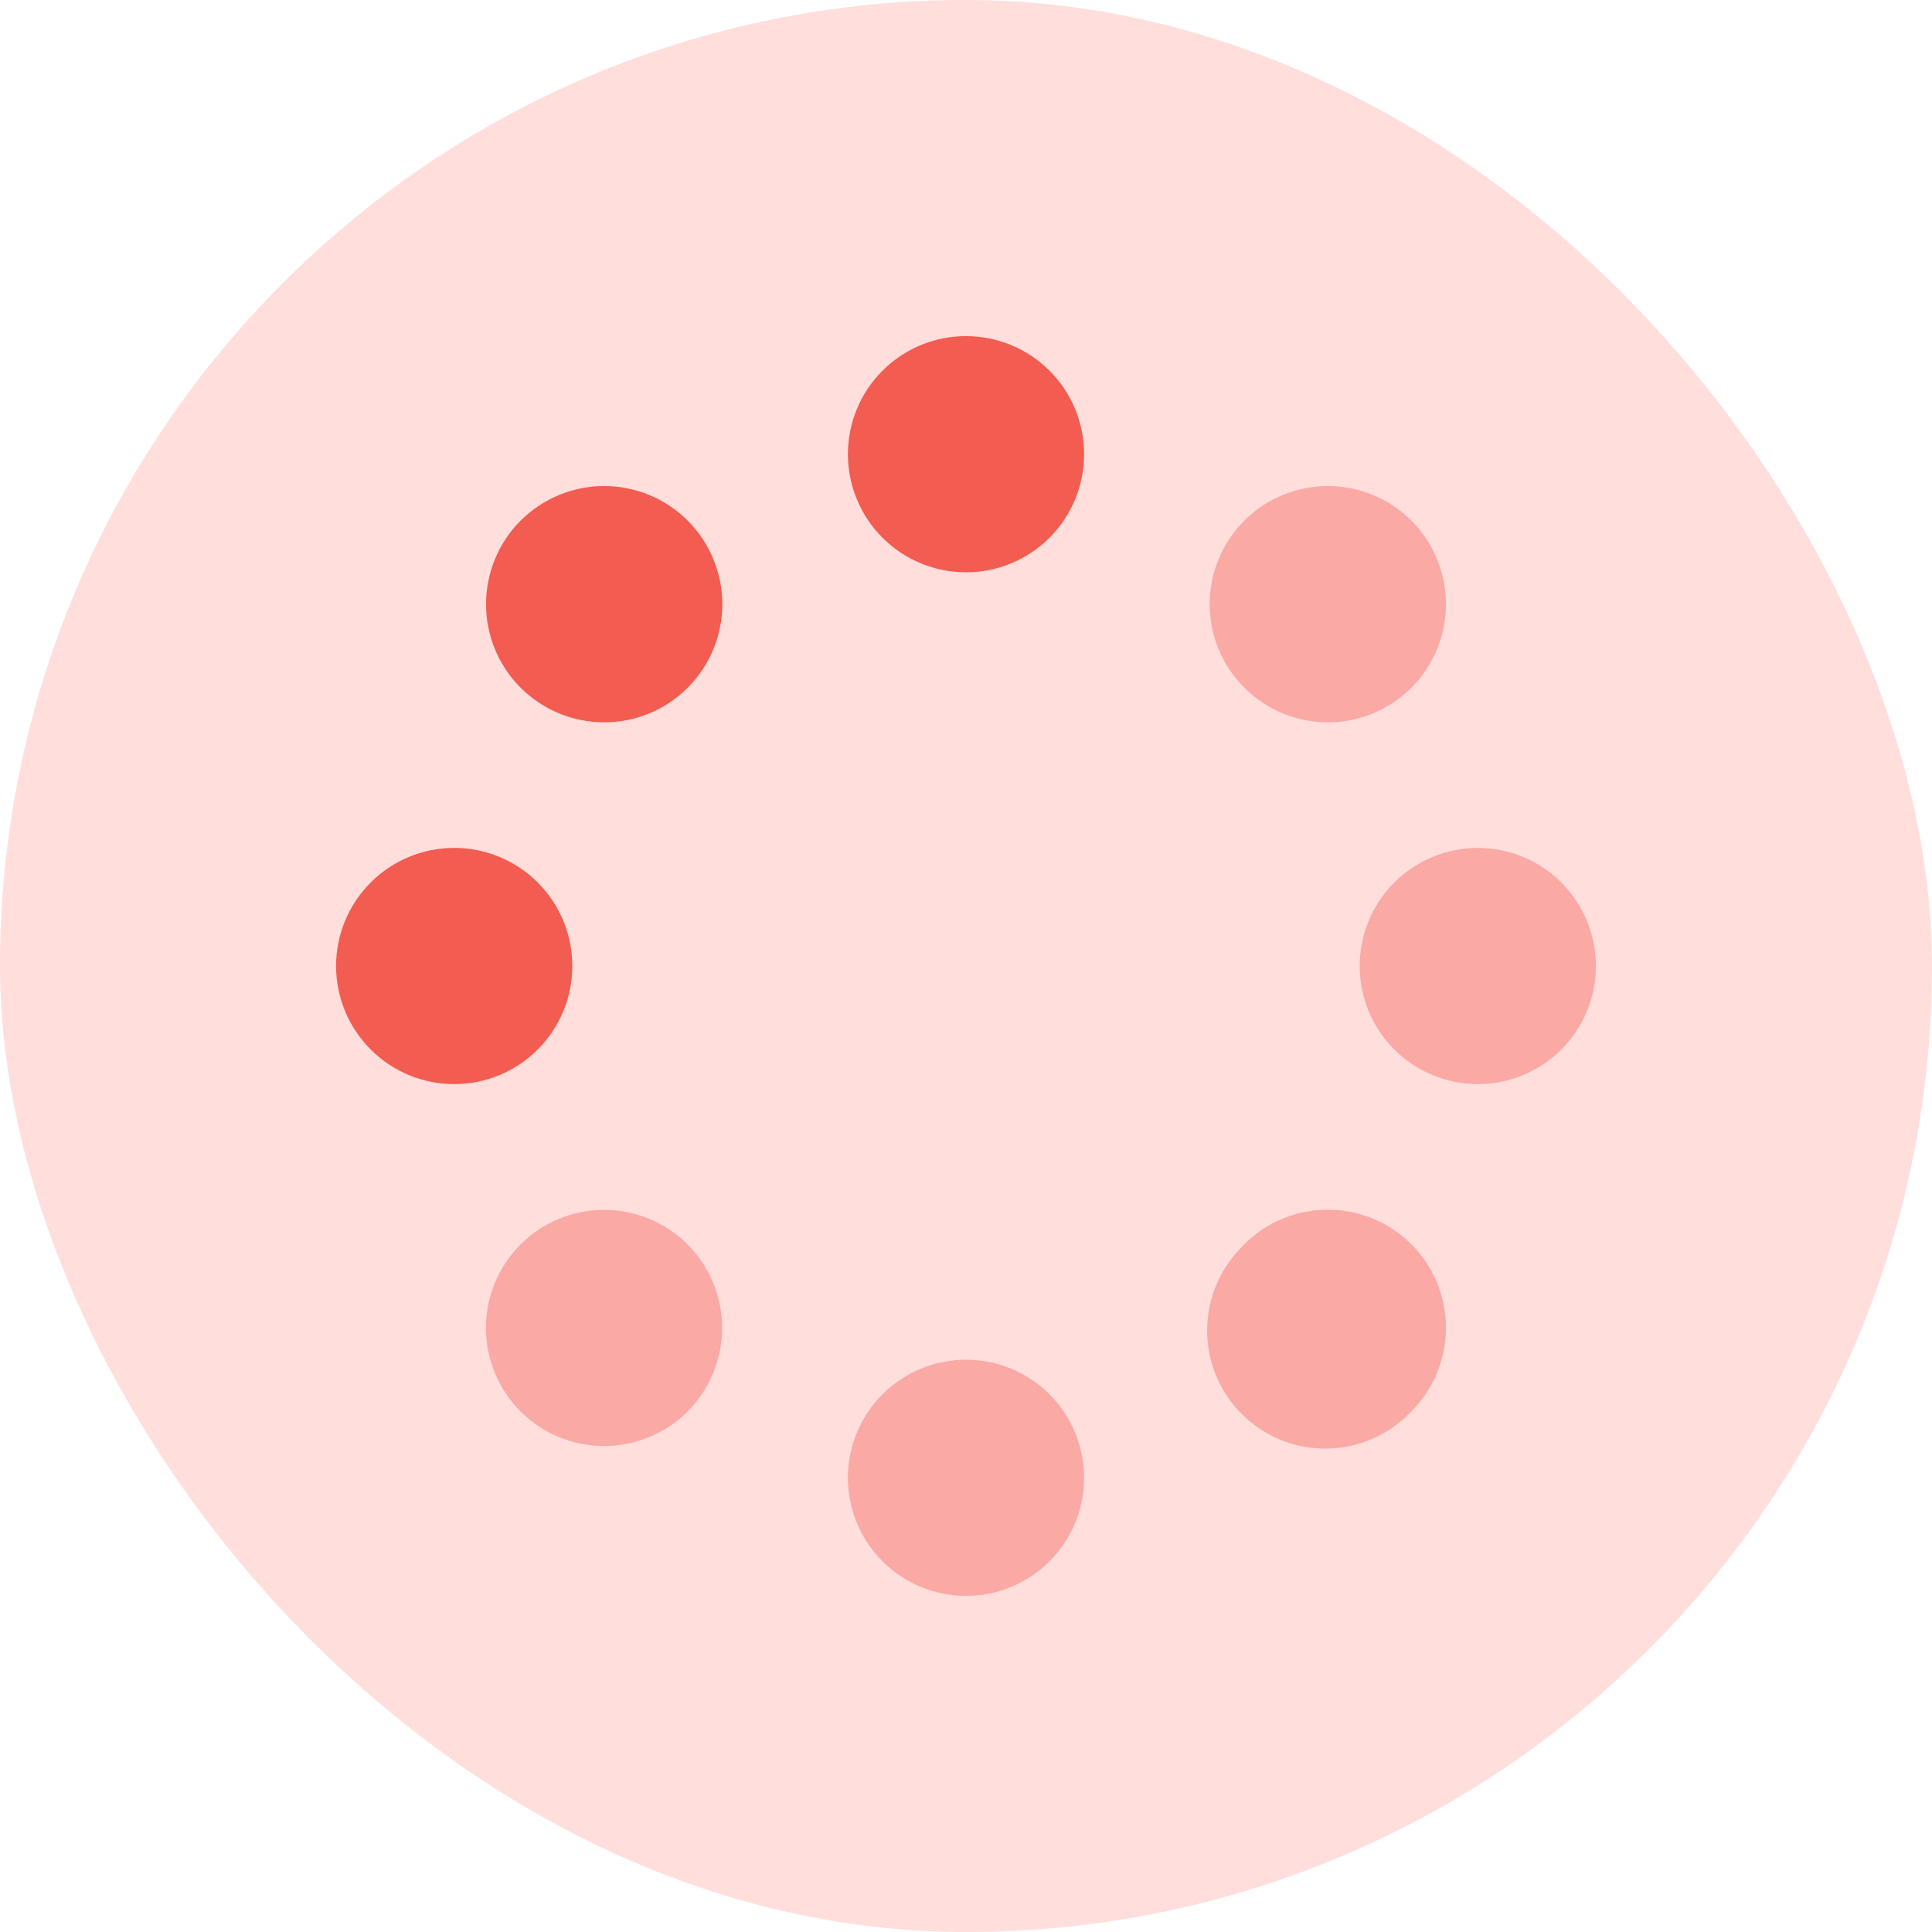 <svg width="40" height="40" viewBox="0 0 40 40" fill="none" xmlns="http://www.w3.org/2000/svg">
<rect width="40" height="40" rx="20" fill="#FFDEDC"/>
<g clip-path="url(#clip0_52_15)">
<path opacity="0.4" d="M10.061 27.494C10.061 28.142 10.319 28.764 10.777 29.223C11.236 29.681 11.858 29.939 12.506 29.939C13.155 29.939 13.777 29.681 14.235 29.223C14.694 28.764 14.951 28.142 14.951 27.494C14.951 27.173 14.888 26.855 14.765 26.558C14.643 26.261 14.462 25.992 14.235 25.765C14.008 25.538 13.739 25.358 13.442 25.235C13.145 25.112 12.827 25.049 12.506 25.049C12.185 25.049 11.867 25.112 11.57 25.235C11.274 25.358 11.004 25.538 10.777 25.765C10.55 25.992 10.37 26.261 10.247 26.558C10.124 26.855 10.061 27.173 10.061 27.494ZM17.555 30.596C17.555 31.245 17.812 31.867 18.271 32.325C18.73 32.784 19.352 33.041 20 33.041C20.648 33.041 21.27 32.784 21.729 32.325C22.188 31.867 22.445 31.245 22.445 30.596C22.445 29.948 22.188 29.326 21.729 28.867C21.27 28.409 20.648 28.151 20 28.151C19.352 28.151 18.73 28.409 18.271 28.867C17.812 29.326 17.555 29.948 17.555 30.596ZM25.762 10.779C25.535 11.006 25.354 11.276 25.232 11.573C25.109 11.87 25.045 12.188 25.045 12.509C25.045 13.158 25.303 13.78 25.762 14.238C26.22 14.697 26.843 14.955 27.491 14.955C28.14 14.955 28.762 14.697 29.221 14.238C29.679 13.78 29.937 13.158 29.937 12.509C29.937 11.86 29.679 11.238 29.221 10.779C28.762 10.321 28.14 10.063 27.491 10.063C26.843 10.063 26.22 10.321 25.762 10.779ZM25.762 25.767C25.523 25.991 25.332 26.261 25.2 26.561C25.068 26.861 24.998 27.184 24.993 27.511C24.988 27.839 25.049 28.164 25.172 28.467C25.296 28.77 25.478 29.046 25.71 29.277C25.942 29.509 26.218 29.691 26.521 29.814C26.825 29.937 27.15 29.997 27.477 29.992C27.805 29.987 28.128 29.916 28.427 29.783C28.727 29.651 28.997 29.459 29.221 29.221C29.448 28.994 29.628 28.724 29.751 28.427C29.874 28.131 29.937 27.812 29.937 27.491C29.937 27.17 29.874 26.852 29.751 26.555C29.628 26.259 29.448 25.989 29.221 25.762C28.994 25.535 28.724 25.354 28.427 25.232C28.131 25.109 27.812 25.045 27.491 25.045C27.17 25.045 26.852 25.109 26.555 25.232C26.258 25.354 25.989 25.535 25.762 25.762V25.767ZM28.151 20C28.151 20.649 28.409 21.27 28.867 21.729C29.326 22.188 29.948 22.445 30.596 22.445C31.245 22.445 31.867 22.188 32.325 21.729C32.784 21.27 33.041 20.649 33.041 20C33.041 19.352 32.784 18.73 32.325 18.271C31.867 17.812 31.245 17.555 30.596 17.555C29.948 17.555 29.326 17.812 28.867 18.271C28.409 18.73 28.151 19.352 28.151 20Z" fill="#F35C50"/>
<path d="M22.445 9.404C22.445 8.755 22.188 8.133 21.729 7.675C21.27 7.216 20.648 6.959 20 6.959C19.351 6.959 18.729 7.216 18.271 7.675C17.812 8.133 17.555 8.755 17.555 9.404C17.555 10.052 17.812 10.674 18.271 11.133C18.729 11.591 19.351 11.849 20 11.849C20.648 11.849 21.27 11.591 21.729 11.133C22.188 10.674 22.445 10.052 22.445 9.404ZM11.849 20C11.849 19.352 11.591 18.73 11.133 18.271C10.674 17.812 10.052 17.555 9.404 17.555C8.755 17.555 8.133 17.812 7.675 18.271C7.216 18.73 6.958 19.352 6.958 20C6.958 20.649 7.216 21.27 7.675 21.729C8.133 22.188 8.755 22.445 9.404 22.445C10.052 22.445 10.674 22.188 11.133 21.729C11.591 21.27 11.849 20.649 11.849 20ZM10.779 14.238C11.006 14.466 11.276 14.646 11.573 14.769C11.869 14.892 12.188 14.955 12.509 14.955C12.83 14.955 13.148 14.892 13.445 14.769C13.742 14.646 14.011 14.466 14.238 14.238C14.465 14.011 14.646 13.742 14.768 13.445C14.891 13.148 14.955 12.83 14.955 12.509C14.955 12.188 14.891 11.87 14.768 11.573C14.646 11.276 14.465 11.006 14.238 10.779C13.78 10.321 13.157 10.063 12.509 10.063C11.86 10.063 11.238 10.321 10.779 10.779C10.32 11.238 10.063 11.86 10.063 12.509C10.063 13.158 10.32 13.78 10.779 14.238Z" fill="#F35C50"/>
</g>
<defs>
<clipPath id="clip0_52_15">
<rect width="26.083" height="26.083" fill="white" transform="translate(6.958 6.959)"/>
</clipPath>
</defs>
</svg>
